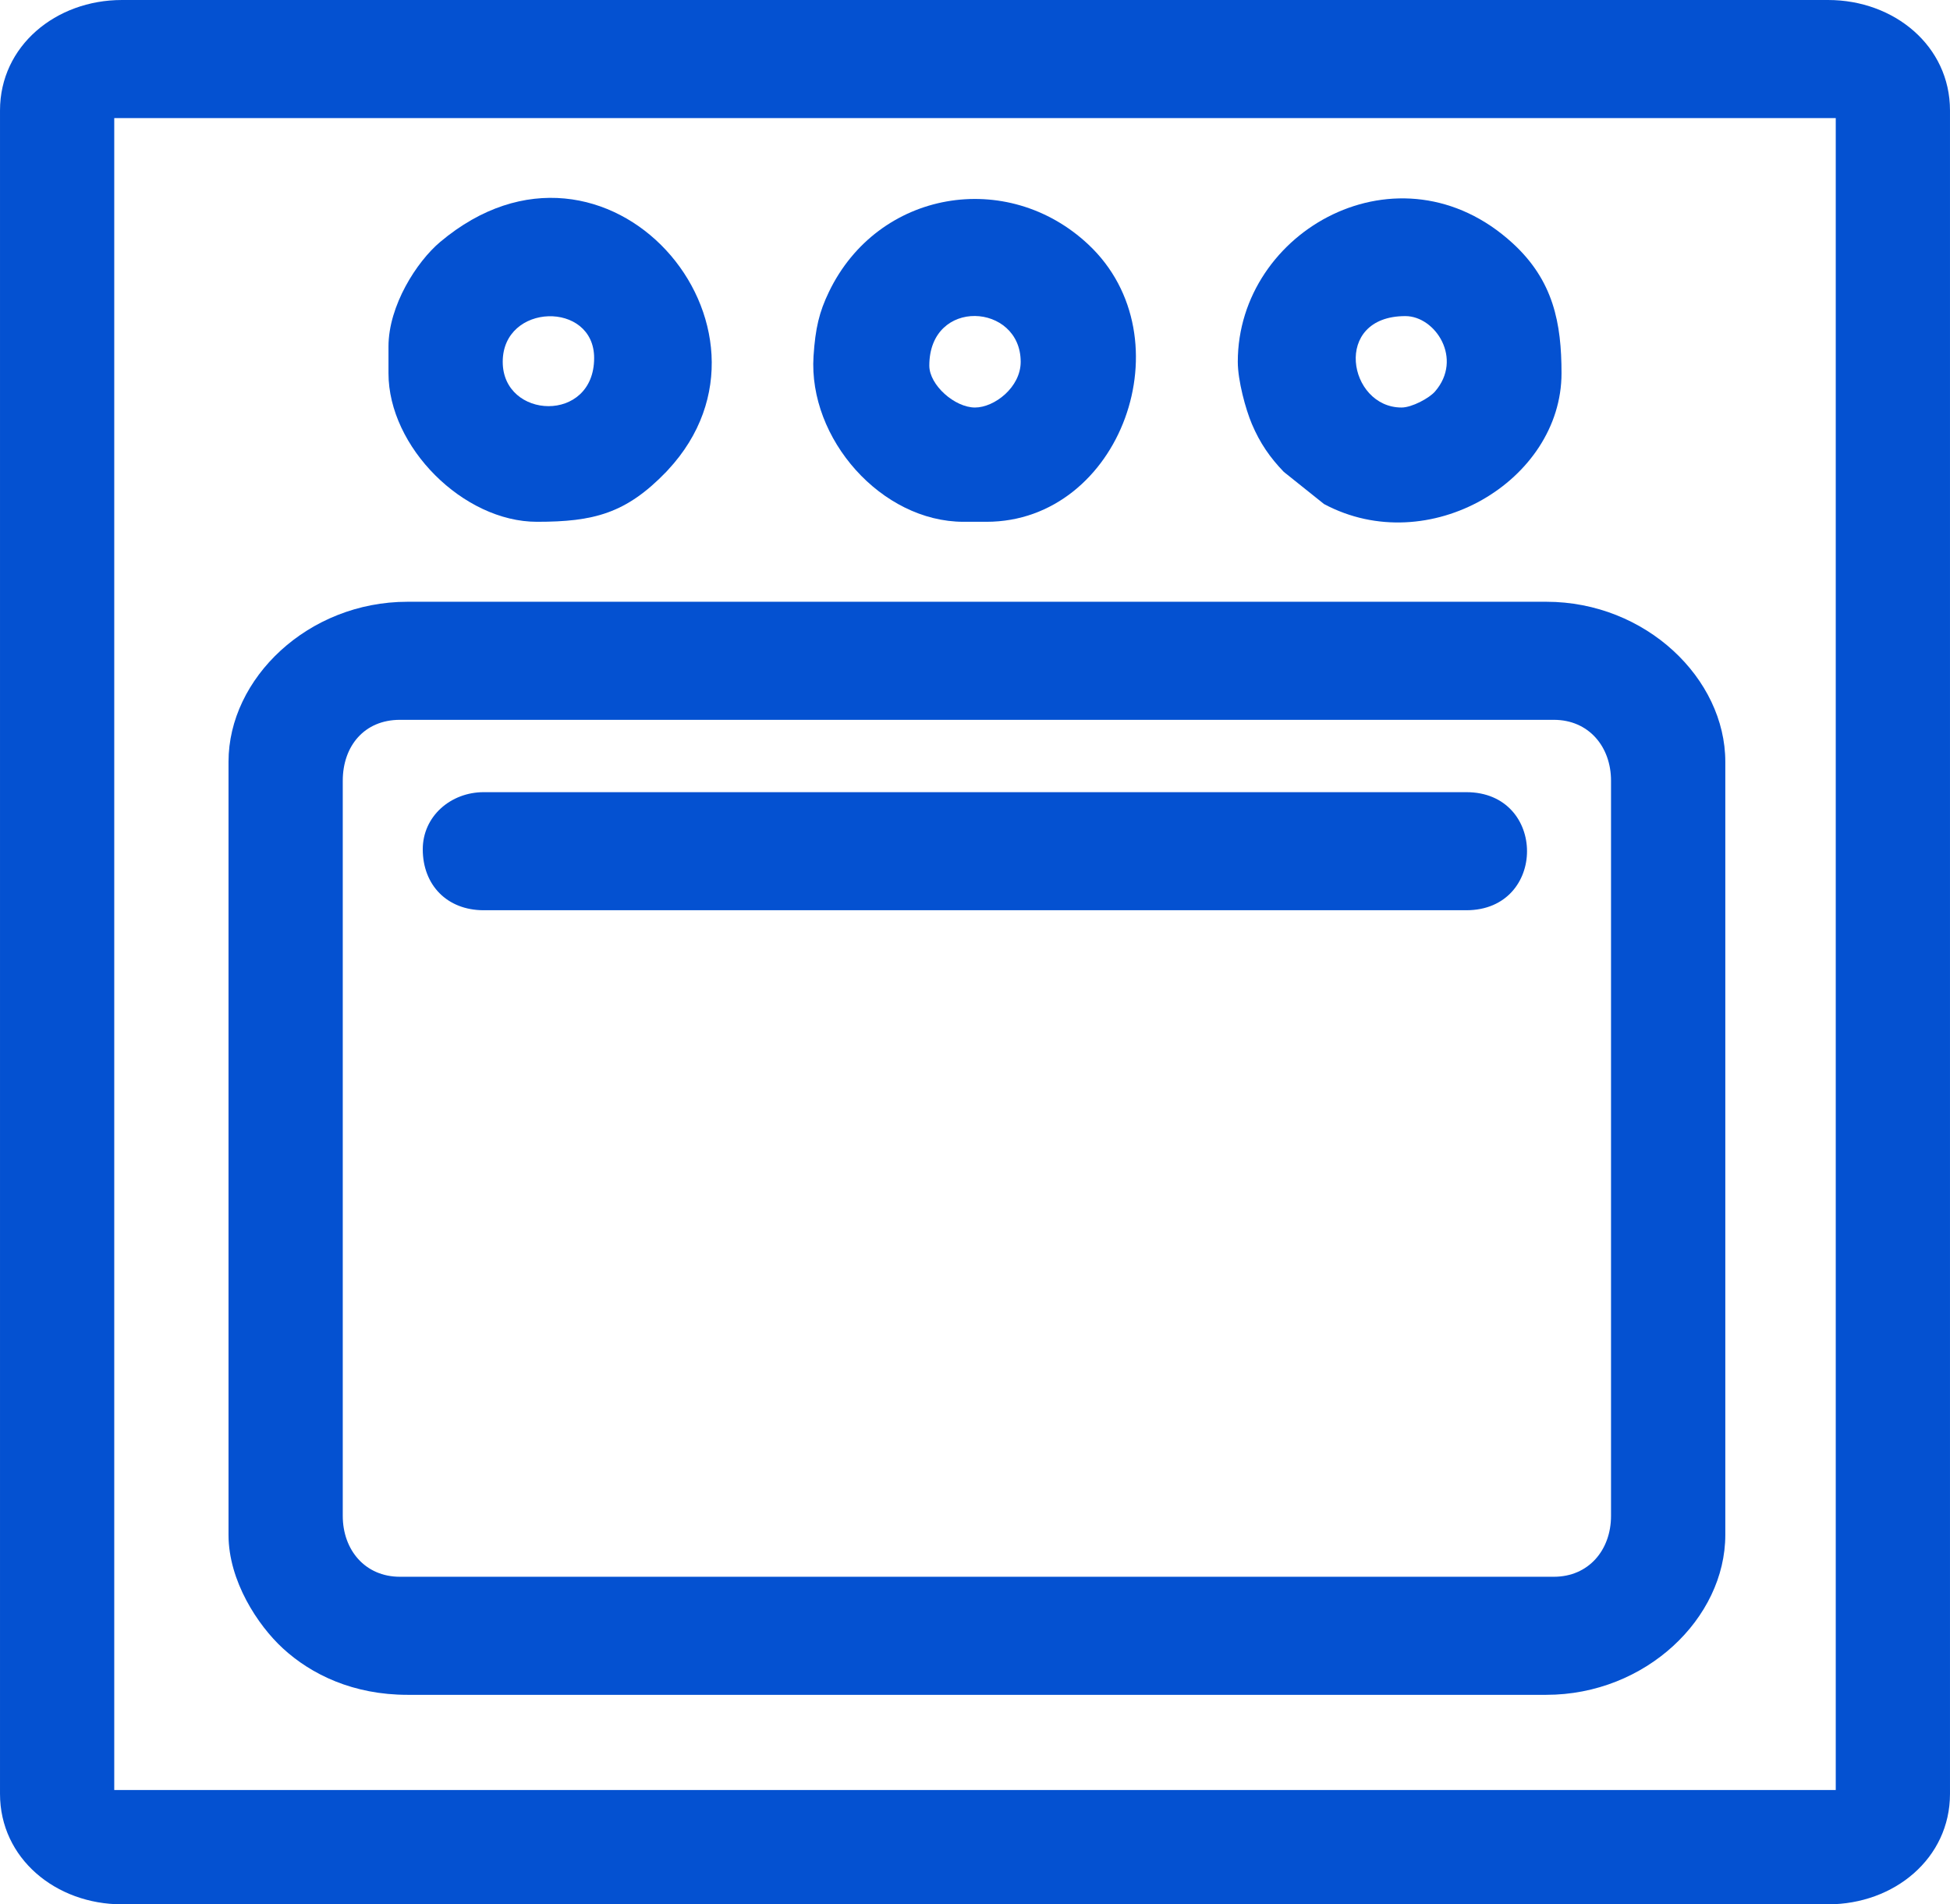 <?xml version="1.0" encoding="UTF-8"?>
<!DOCTYPE svg PUBLIC "-//W3C//DTD SVG 1.1//EN" "http://www.w3.org/Graphics/SVG/1.1/DTD/svg11.dtd">
<!-- Creator: CorelDRAW -->
<svg xmlns="http://www.w3.org/2000/svg" xml:space="preserve" width="512px" height="500px" version="1.1" style="shape-rendering:geometricPrecision; text-rendering:geometricPrecision; image-rendering:optimizeQuality; fill-rule:evenodd; clip-rule:evenodd"
viewBox="0 0 49.382 48.225"
 xmlns:xlink="http://www.w3.org/1999/xlink"
 xmlns:xodm="http://www.corel.com/coreldraw/odm/2003">
 <defs>
  <style type="text/css">
   <![CDATA[
    .fil0 {fill:#0451D1}
   ]]>
  </style>
 </defs>
 <g id="Слой_x0020_1">
  <g id="_1879466151760">
   <path class="fil0" d="M2.893 2.99l43.596 0 0 42.341 -43.596 0 0 -42.341zm-2.893 -0.193l0 42.631c0,1.635 1.415,2.797 3.086,2.797l43.21 0c1.672,0 3.086,-1.162 3.086,-2.797l0 -42.631c0,-1.635 -1.414,-2.797 -3.086,-2.797l-43.21 0c-1.671,0 -3.086,1.162 -3.086,2.797z"/>
   <path class="fil0" d="M8.68 38.387l0 -18.615c0,-0.877 0.545,-1.543 1.447,-1.543l29.224 0c0.878,0 1.447,0.675 1.447,1.543l0 18.615c0,0.868 -0.569,1.543 -1.447,1.543l-29.224 0c-0.878,0 -1.447,-0.675 -1.447,-1.543zm-2.893 -19.097l0 19.579c0,1.168 0.742,2.289 1.373,2.871 0.727,0.67 1.79,1.18 3.16,1.18l28.838 0c2.517,0 4.534,-1.94 4.534,-4.051l0 -19.579c0,-2.103 -2.011,-4.051 -4.534,-4.051l-28.838 0c-2.517,0 -4.533,1.94 -4.533,4.051z"/>
   <path class="fil0" d="M10.706 21.508c0,0.902 0.613,1.543 1.543,1.543l24.884 0c2.05,0 2.05,-2.99 0,-2.99l-24.884 0c-0.834,0 -1.543,0.609 -1.543,1.447z"/>
   <path class="fil0" d="M23.534 9.259c0,-1.732 2.314,-1.587 2.314,-0.096 0,0.646 -0.667,1.157 -1.157,1.157 -0.511,0 -1.157,-0.567 -1.157,-1.061zm0.868 3.955l0.578 0c3.404,0 5.095,-4.661 2.584,-7.02 -2.055,-1.93 -5.329,-1.383 -6.572,1.198 -0.246,0.509 -0.344,0.921 -0.39,1.626 -0.136,2.094 1.72,4.196 3.8,4.196z"/>
   <path class="fil0" d="M35.493 10.32c-1.353,0 -1.766,-2.315 0.097,-2.315 0.761,0 1.467,1.082 0.751,1.909 -0.147,0.17 -0.586,0.406 -0.848,0.406zm-4.147 -1.157c0,0.474 0.199,1.203 0.356,1.573 0.207,0.489 0.462,0.854 0.81,1.215l1.019 0.814c2.65,1.414 6.013,-0.59 6.013,-3.313 0,-1.27 -0.204,-2.346 -1.239,-3.294 -2.855,-2.613 -6.959,-0.333 -6.959,3.005z"/>
   <path class="fil0" d="M12.731 9.163c0,-1.497 2.315,-1.548 2.315,-0.097 0,1.664 -2.315,1.556 -2.315,0.097zm-2.893 -0.386l0 0.675c0,1.867 1.894,3.762 3.761,3.762 1.436,0 2.252,-0.209 3.271,-1.263 0.014,-0.014 0.033,-0.035 0.046,-0.05 3.343,-3.59 -1.547,-9.326 -5.771,-5.772 -0.591,0.498 -1.307,1.61 -1.307,2.648z"/>
  </g>
 </g>
</svg>

